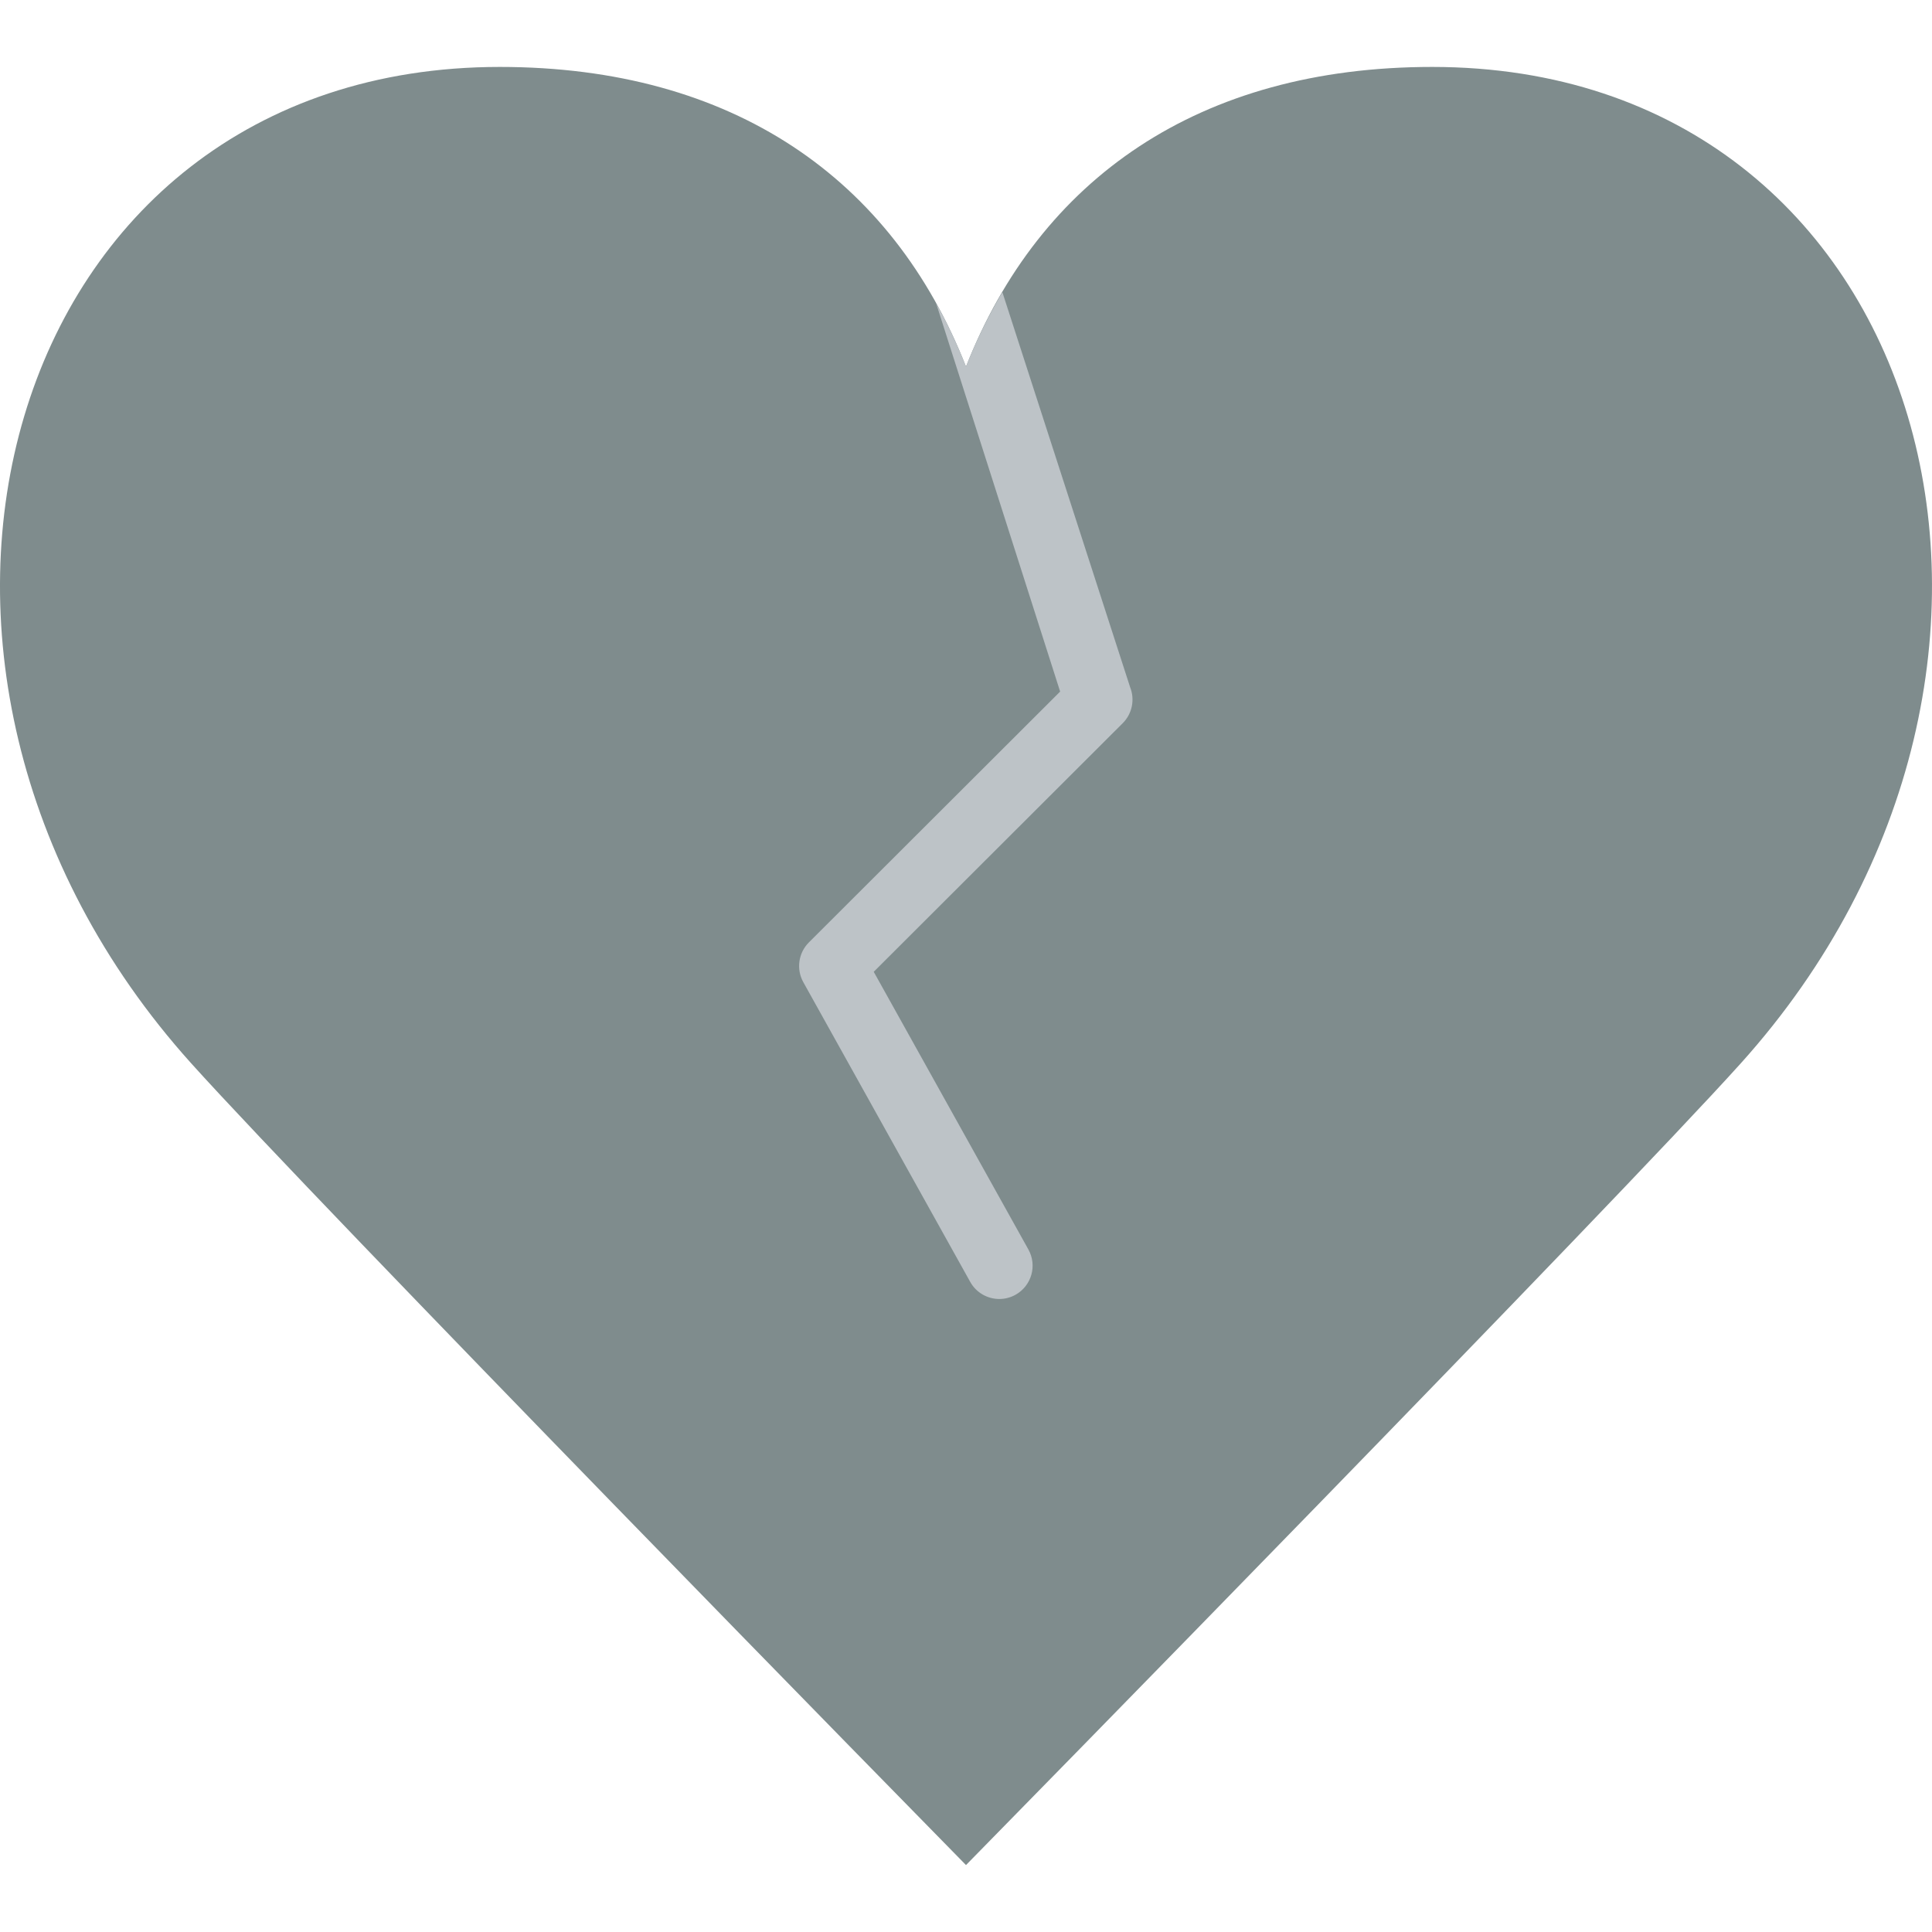 <?xml version="1.0" encoding="iso-8859-1"?>
<!-- Uploaded to: SVG Repo, www.svgrepo.com, Generator: SVG Repo Mixer Tools -->
<svg height="800px" width="800px" version="1.1" id="Layer_1" xmlns="http://www.w3.org/2000/svg" xmlns:xlink="http://www.w3.org/1999/xlink" 
	 viewBox="0 0 503.497 503.497" xml:space="preserve">
<g>
	<path style="fill:#7F8C8D;" d="M373.24,17.443c-60.746,0-102.287,29.175-121.492,78.102
		c-19.204-48.926-60.746-78.102-121.492-78.102c-130.169,0-173.559,156.203-80.41,259.688
		c33.063,36.734,193.206,200.079,201.902,208.922c8.695-8.843,168.839-172.188,201.902-208.922
		C546.799,173.647,503.409,17.443,373.24,17.443"/>
	<path style="fill:#BDC3C7;" d="M260.435,338.528c1.432,0,2.881-0.356,4.209-1.093c4.191-2.334,5.701-7.619,3.367-11.802
		l-40.309-72.374l64.894-64.79c2.456-2.456,3.211-6.144,1.927-9.372L261.225,76.132c-3.575,6.075-6.769,12.522-9.476,19.413
		c-2.282-5.806-4.894-11.316-7.801-16.549l32.334,101.237l-65.484,65.371c-2.742,2.742-3.332,6.977-1.449,10.361l43.494,78.102
		C254.43,336.923,257.389,338.528,260.435,338.528"/>
</g>
</svg>